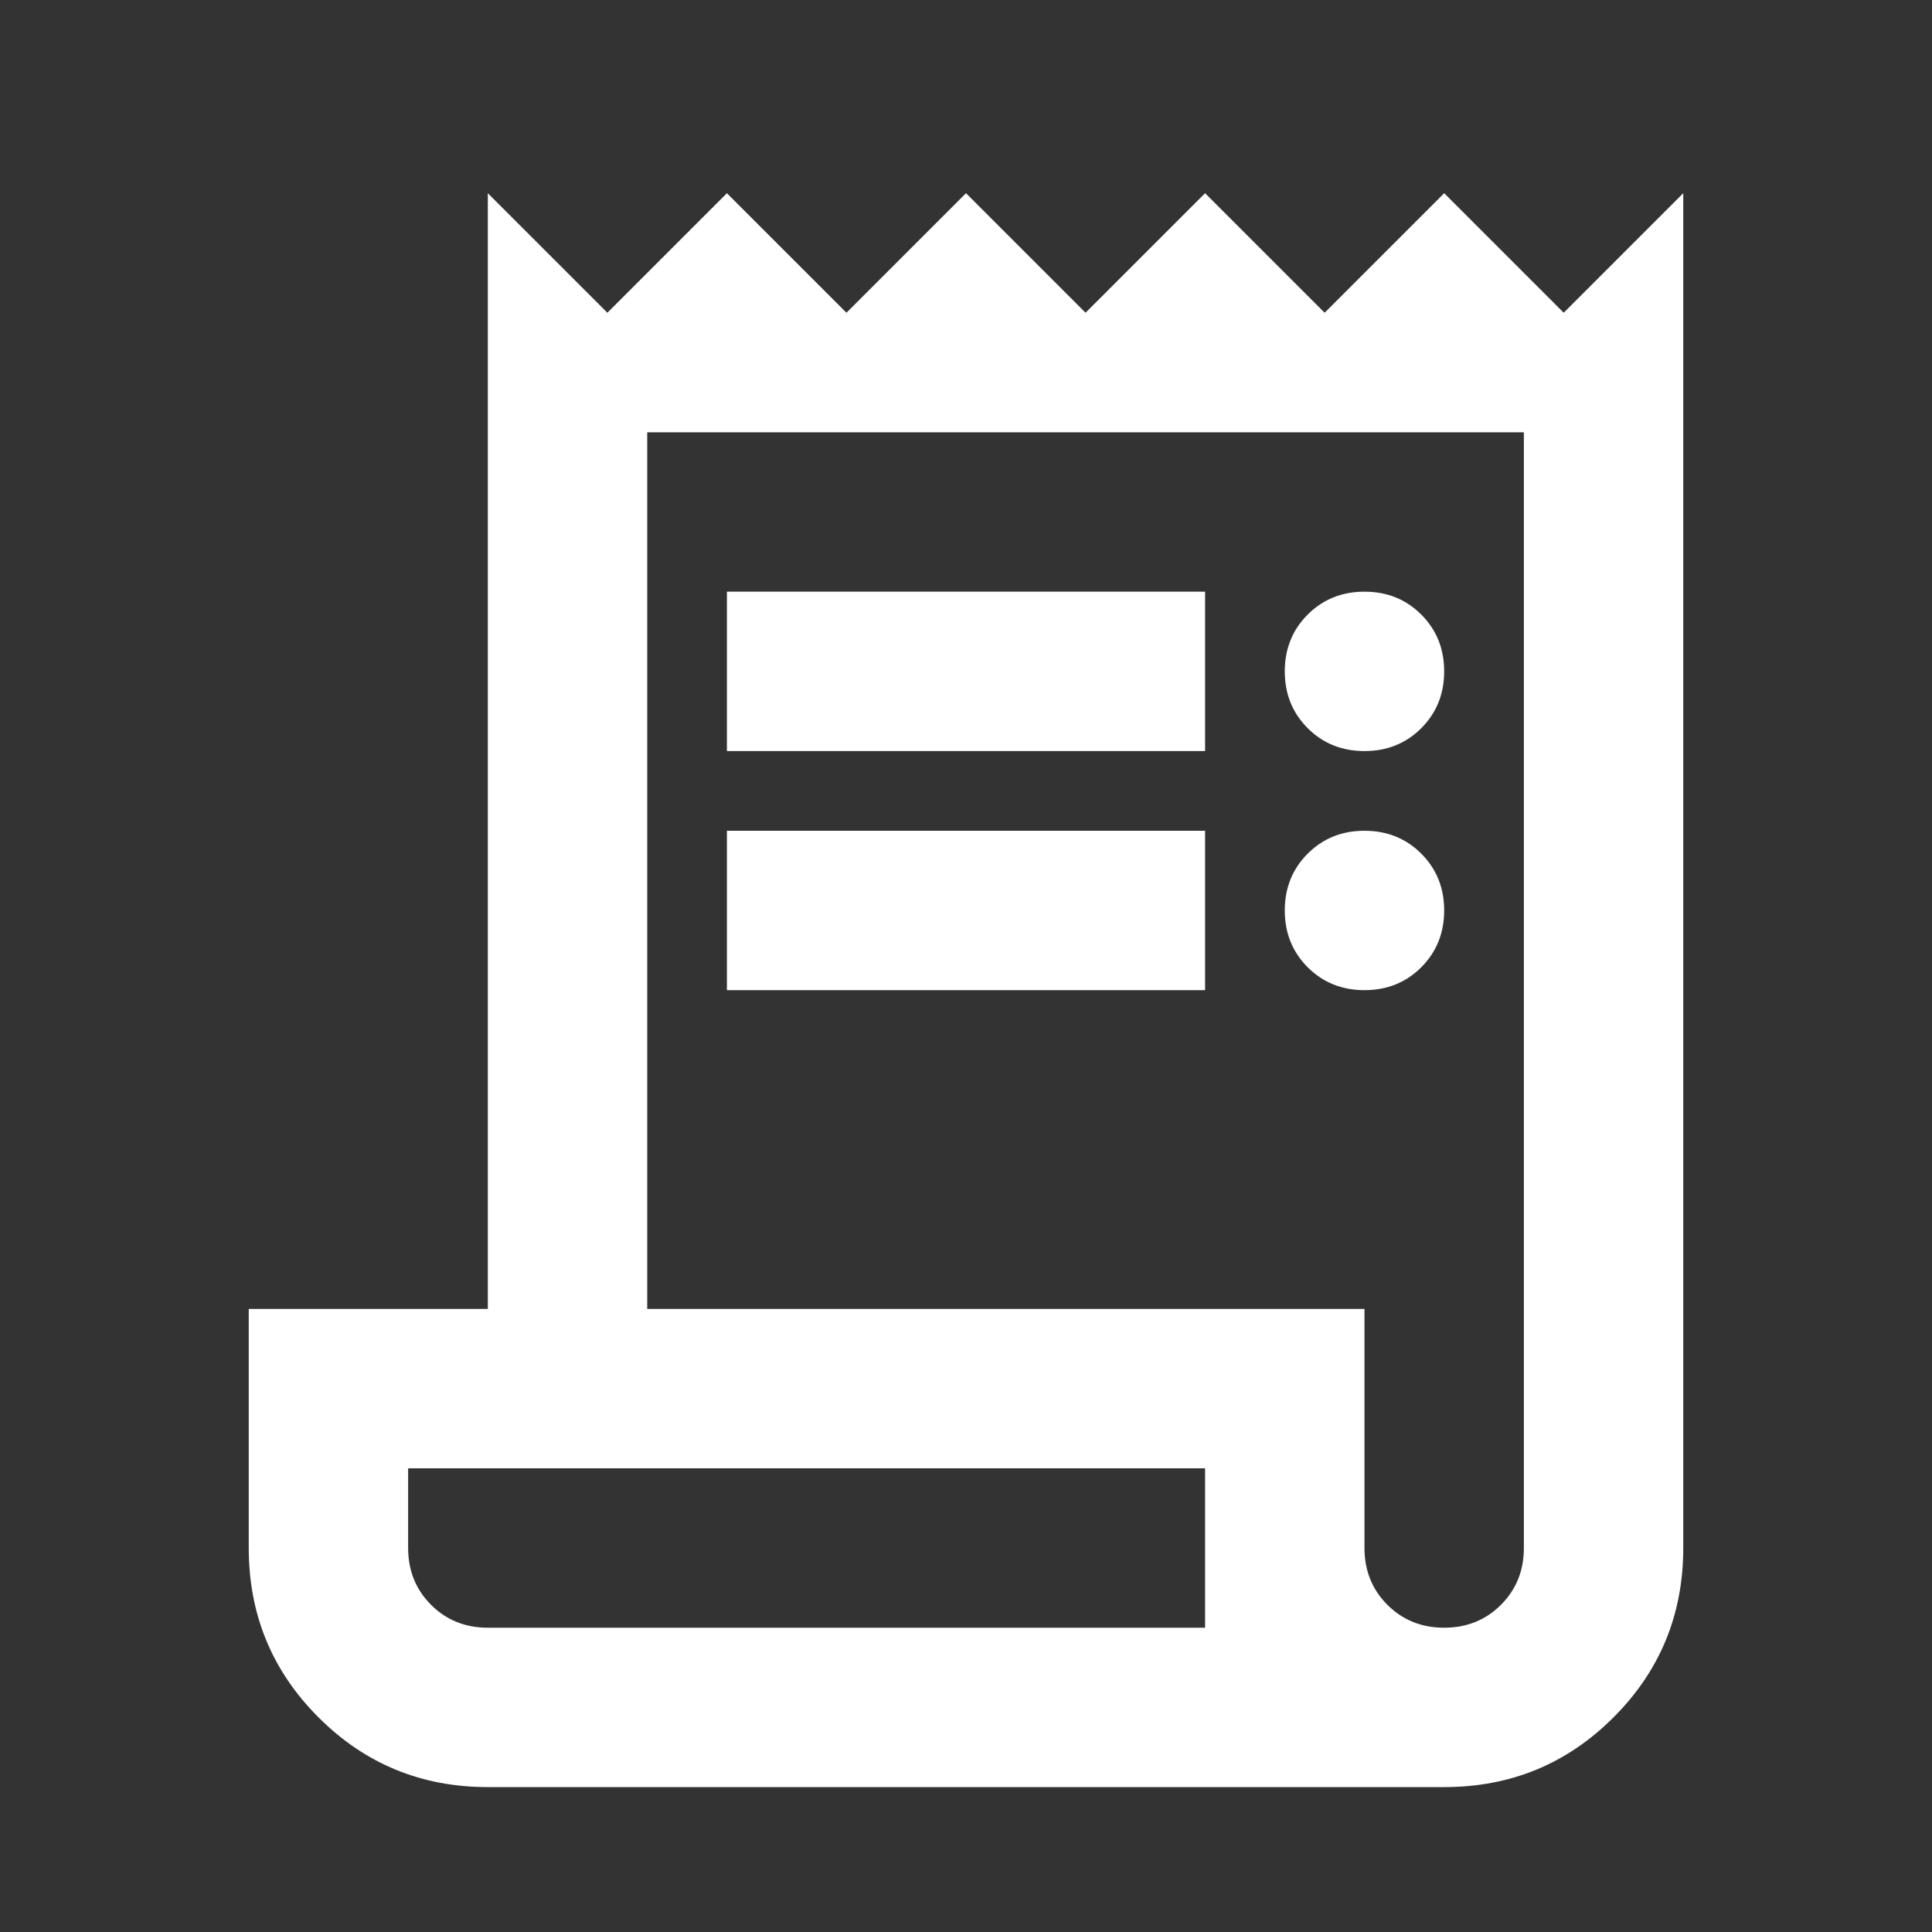 <svg width="40" height="40" viewBox="0 0 40 40" fill="none" xmlns="http://www.w3.org/2000/svg">
<rect x="0" y="0" width="40" height="40" fill="#333333" stroke="none"/>
<path d="M10.1 37C8.725 37 7.556 36.519 6.594 35.556C5.631 34.594 5.15 33.425 5.15 32.05V27.1H10.1V4L12.575 6.475L15.05 4L17.525 6.475L20 4L22.475 6.475L24.95 4L27.425 6.475L29.9 4L32.375 6.475L34.85 4V32.05C34.85 33.425 34.369 34.594 33.406 35.556C32.444 36.519 31.275 37 29.9 37H10.1ZM29.9 33.7C30.367 33.7 30.759 33.542 31.076 33.226C31.392 32.909 31.55 32.517 31.55 32.05V8.95H13.4V27.1H28.25V32.05C28.25 32.517 28.408 32.909 28.724 33.226C29.041 33.542 29.433 33.7 29.9 33.7ZM15.05 15.55V12.25H24.95V15.55H15.05ZM15.05 20.5V17.2H24.95V20.5H15.05ZM28.25 15.55C27.782 15.55 27.391 15.392 27.074 15.076C26.758 14.759 26.6 14.367 26.6 13.9C26.6 13.432 26.758 13.041 27.074 12.724C27.391 12.408 27.782 12.25 28.25 12.25C28.718 12.25 29.109 12.408 29.426 12.724C29.742 13.041 29.9 13.432 29.9 13.9C29.9 14.367 29.742 14.759 29.426 15.076C29.109 15.392 28.718 15.55 28.25 15.55ZM28.25 20.5C27.782 20.5 27.391 20.342 27.074 20.026C26.758 19.709 26.6 19.317 26.6 18.85C26.6 18.383 26.758 17.991 27.074 17.674C27.391 17.358 27.782 17.2 28.25 17.2C28.718 17.2 29.109 17.358 29.426 17.674C29.742 17.991 29.9 18.383 29.9 18.85C29.9 19.317 29.742 19.709 29.426 20.026C29.109 20.342 28.718 20.5 28.25 20.5ZM10.1 33.7H24.95V30.4H8.45V32.05C8.45 32.517 8.608 32.909 8.924 33.226C9.241 33.542 9.633 33.7 10.1 33.7Z" fill="white"/>
</svg>
